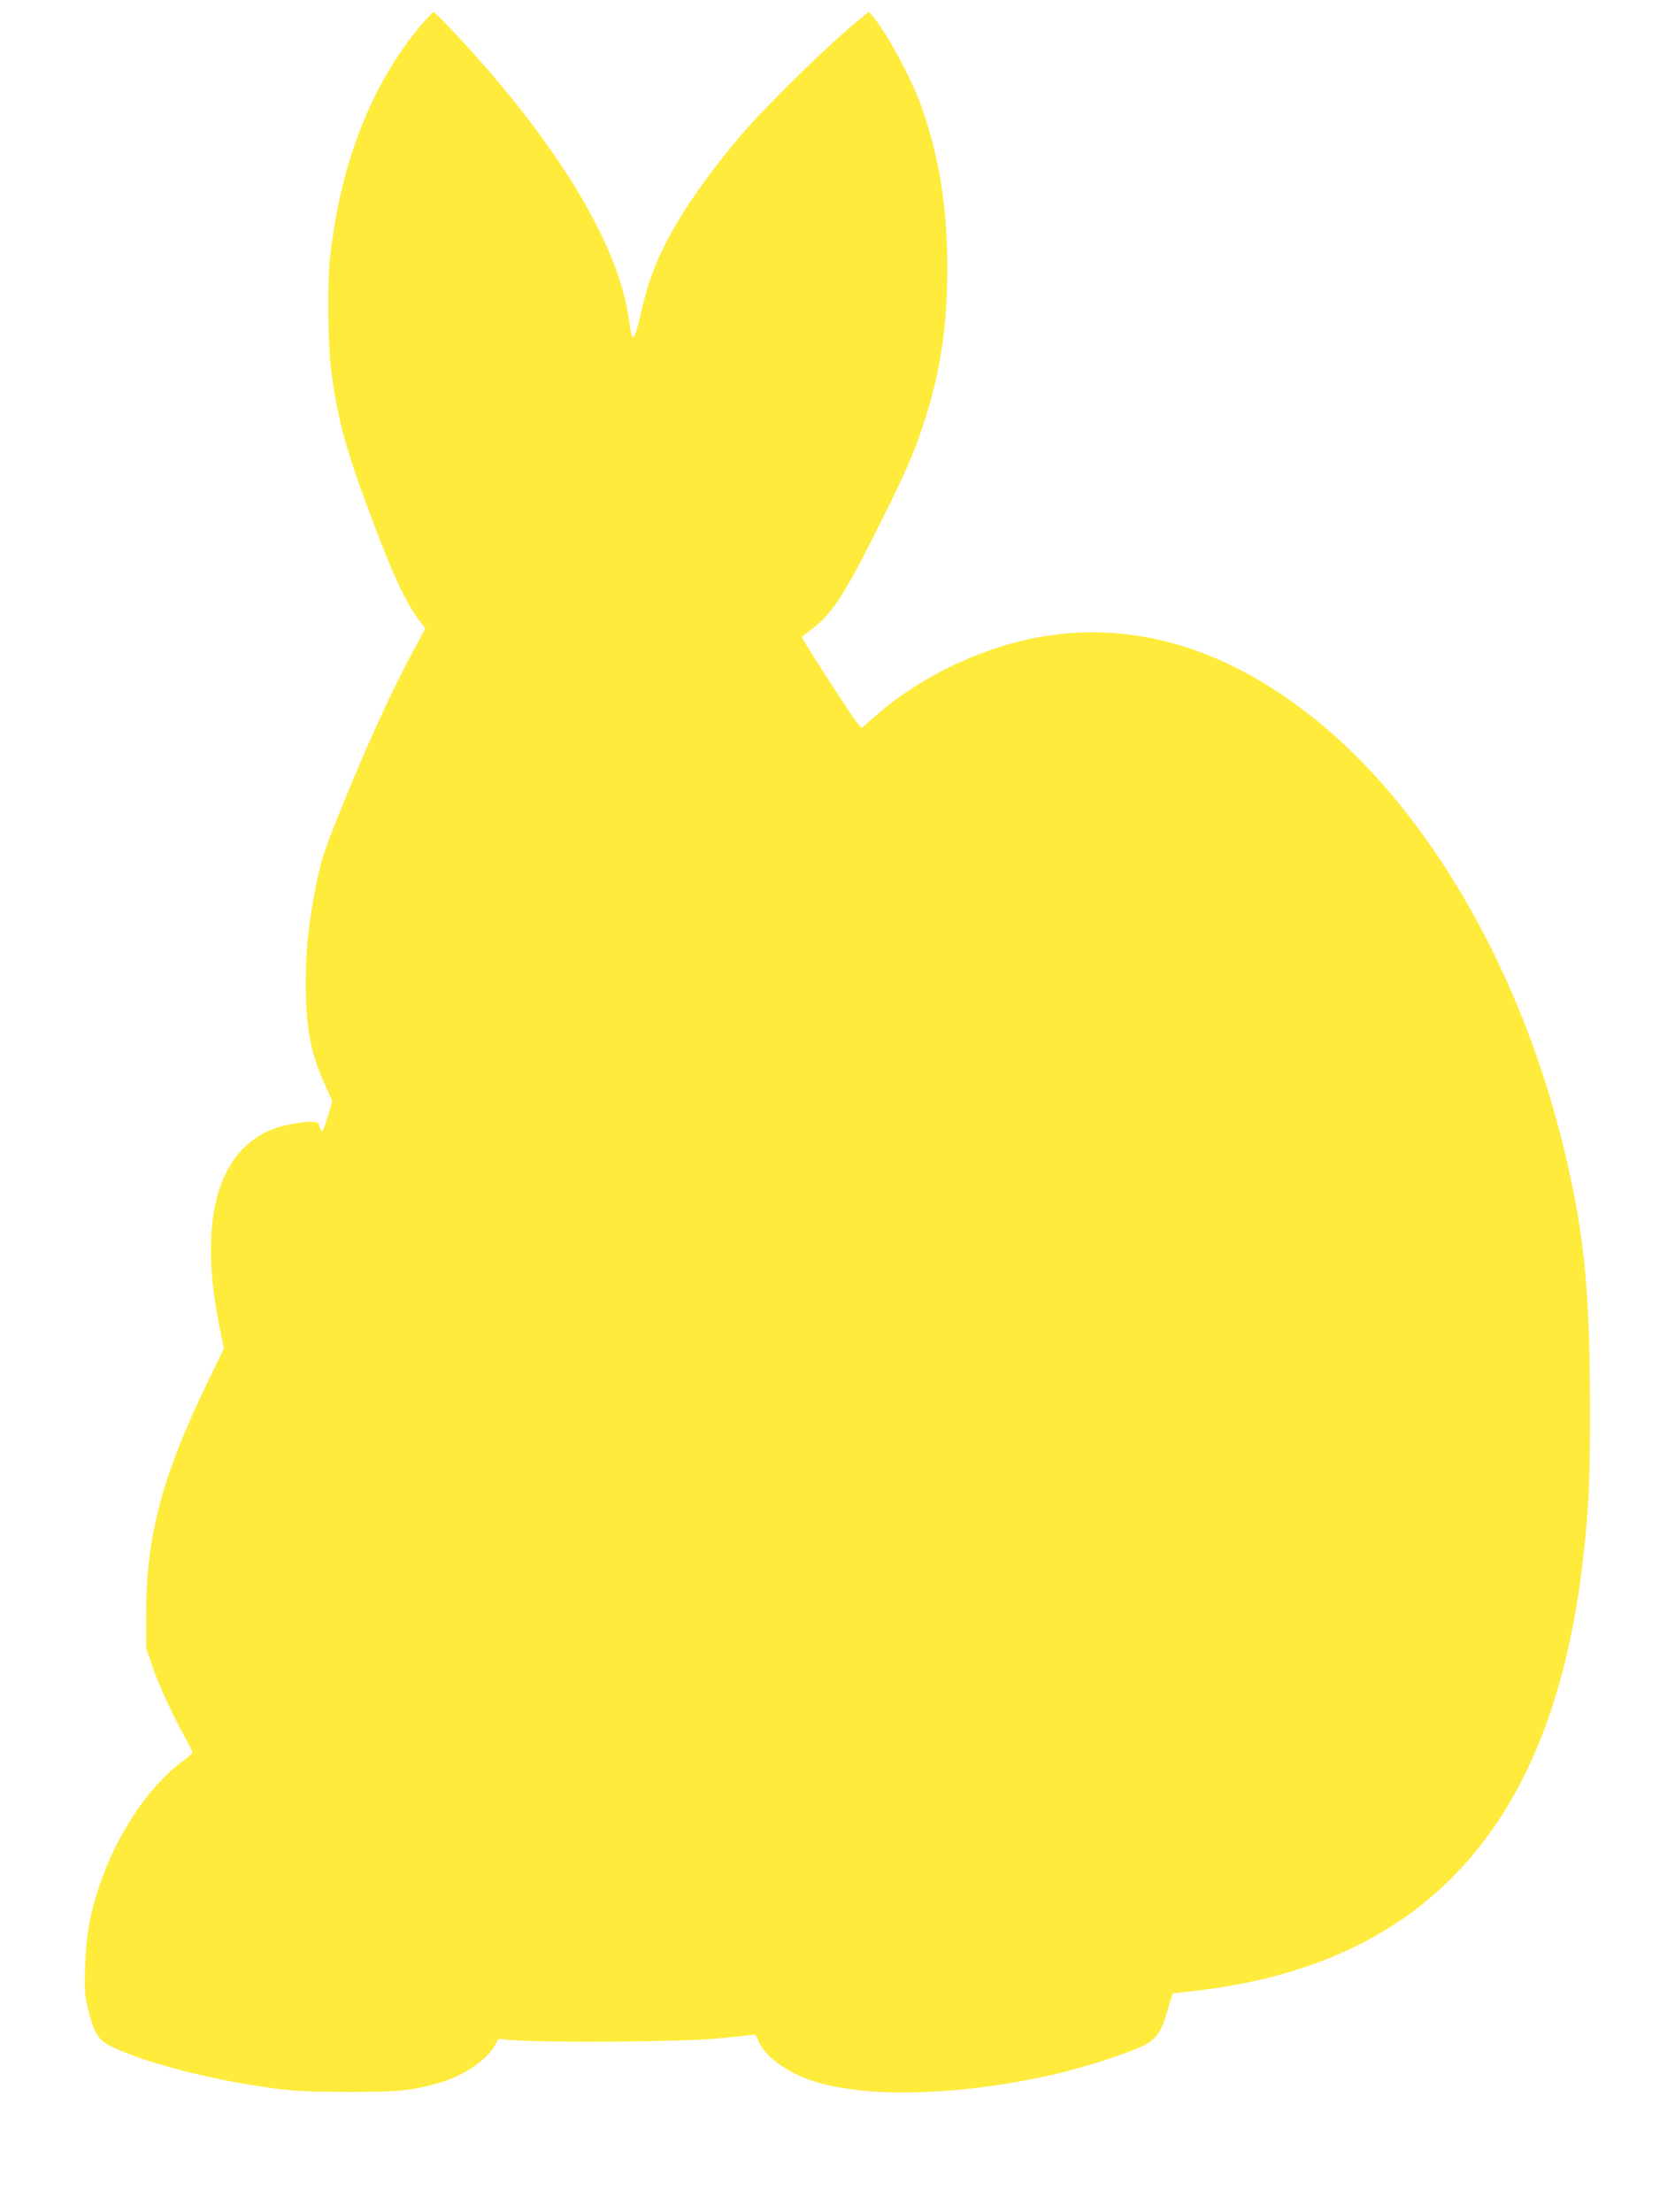 <?xml version="1.0" standalone="no"?>
<!DOCTYPE svg PUBLIC "-//W3C//DTD SVG 20010904//EN"
 "http://www.w3.org/TR/2001/REC-SVG-20010904/DTD/svg10.dtd">
<svg version="1.0" xmlns="http://www.w3.org/2000/svg"
 width="965pt" height="1280pt" viewBox="0 0 965 1280"
 preserveAspectRatio="xMidYMid meet">
<g transform="translate(0,1280) scale(0.1,-0.1)"
fill="#ffeb3b" stroke="none">
<path d="M2440 12658 c-288 -340 -470 -802 -530 -1353 -15 -136 -12 -482 5
-629 32 -271 81 -458 221 -834 136 -365 210 -525 295 -638 l31 -41 -75 -139
c-132 -245 -295 -606 -451 -1000 -60 -152 -81 -218 -105 -339 -44 -223 -61
-377 -61 -565 0 -262 26 -406 107 -588 l46 -103 -17 -62 c-10 -34 -23 -75 -30
-92 -14 -30 -15 -30 -30 18 -7 21 -49 22 -161 2 -400 -71 -550 -492 -416
-1164 l27 -134 -97 -201 c-260 -536 -353 -888 -353 -1331 l0 -200 37 -110 c35
-105 142 -334 206 -440 16 -28 27 -55 23 -60 -4 -6 -33 -30 -65 -54 -193 -147
-374 -421 -472 -714 -55 -166 -76 -283 -82 -462 -5 -140 -3 -171 16 -247 31
-132 60 -182 124 -214 186 -95 574 -197 942 -247 133 -18 208 -21 445 -22 294
0 360 7 520 52 139 38 280 133 325 218 l20 36 100 -7 c201 -15 947 -9 1154 9
107 10 203 20 215 23 17 4 24 -3 39 -40 40 -98 196 -201 372 -245 321 -82 830
-60 1335 55 181 42 427 121 519 167 77 38 105 81 144 217 l25 85 113 13 c1353
149 2089 963 2263 2502 34 300 41 441 40 885 0 698 -37 1041 -169 1560 -238
938 -719 1790 -1304 2313 -645 575 -1347 743 -2038 486 -230 -85 -443 -210
-617 -360 l-89 -77 -27 33 c-36 44 -323 490 -319 495 2 1 27 20 55 42 117 87
190 197 378 573 160 318 214 439 271 613 98 298 138 560 139 902 0 355 -46
644 -149 935 -60 169 -200 429 -285 529 l-20 23 -58 -47 c-178 -146 -499 -459
-660 -642 -205 -235 -378 -484 -472 -678 -64 -132 -93 -219 -135 -397 -24
-107 -39 -140 -49 -105 -2 6 -11 57 -19 113 -62 399 -379 937 -891 1509 -109
122 -228 245 -237 245 -4 0 -35 -33 -69 -72z"/>
</g>
</svg>
